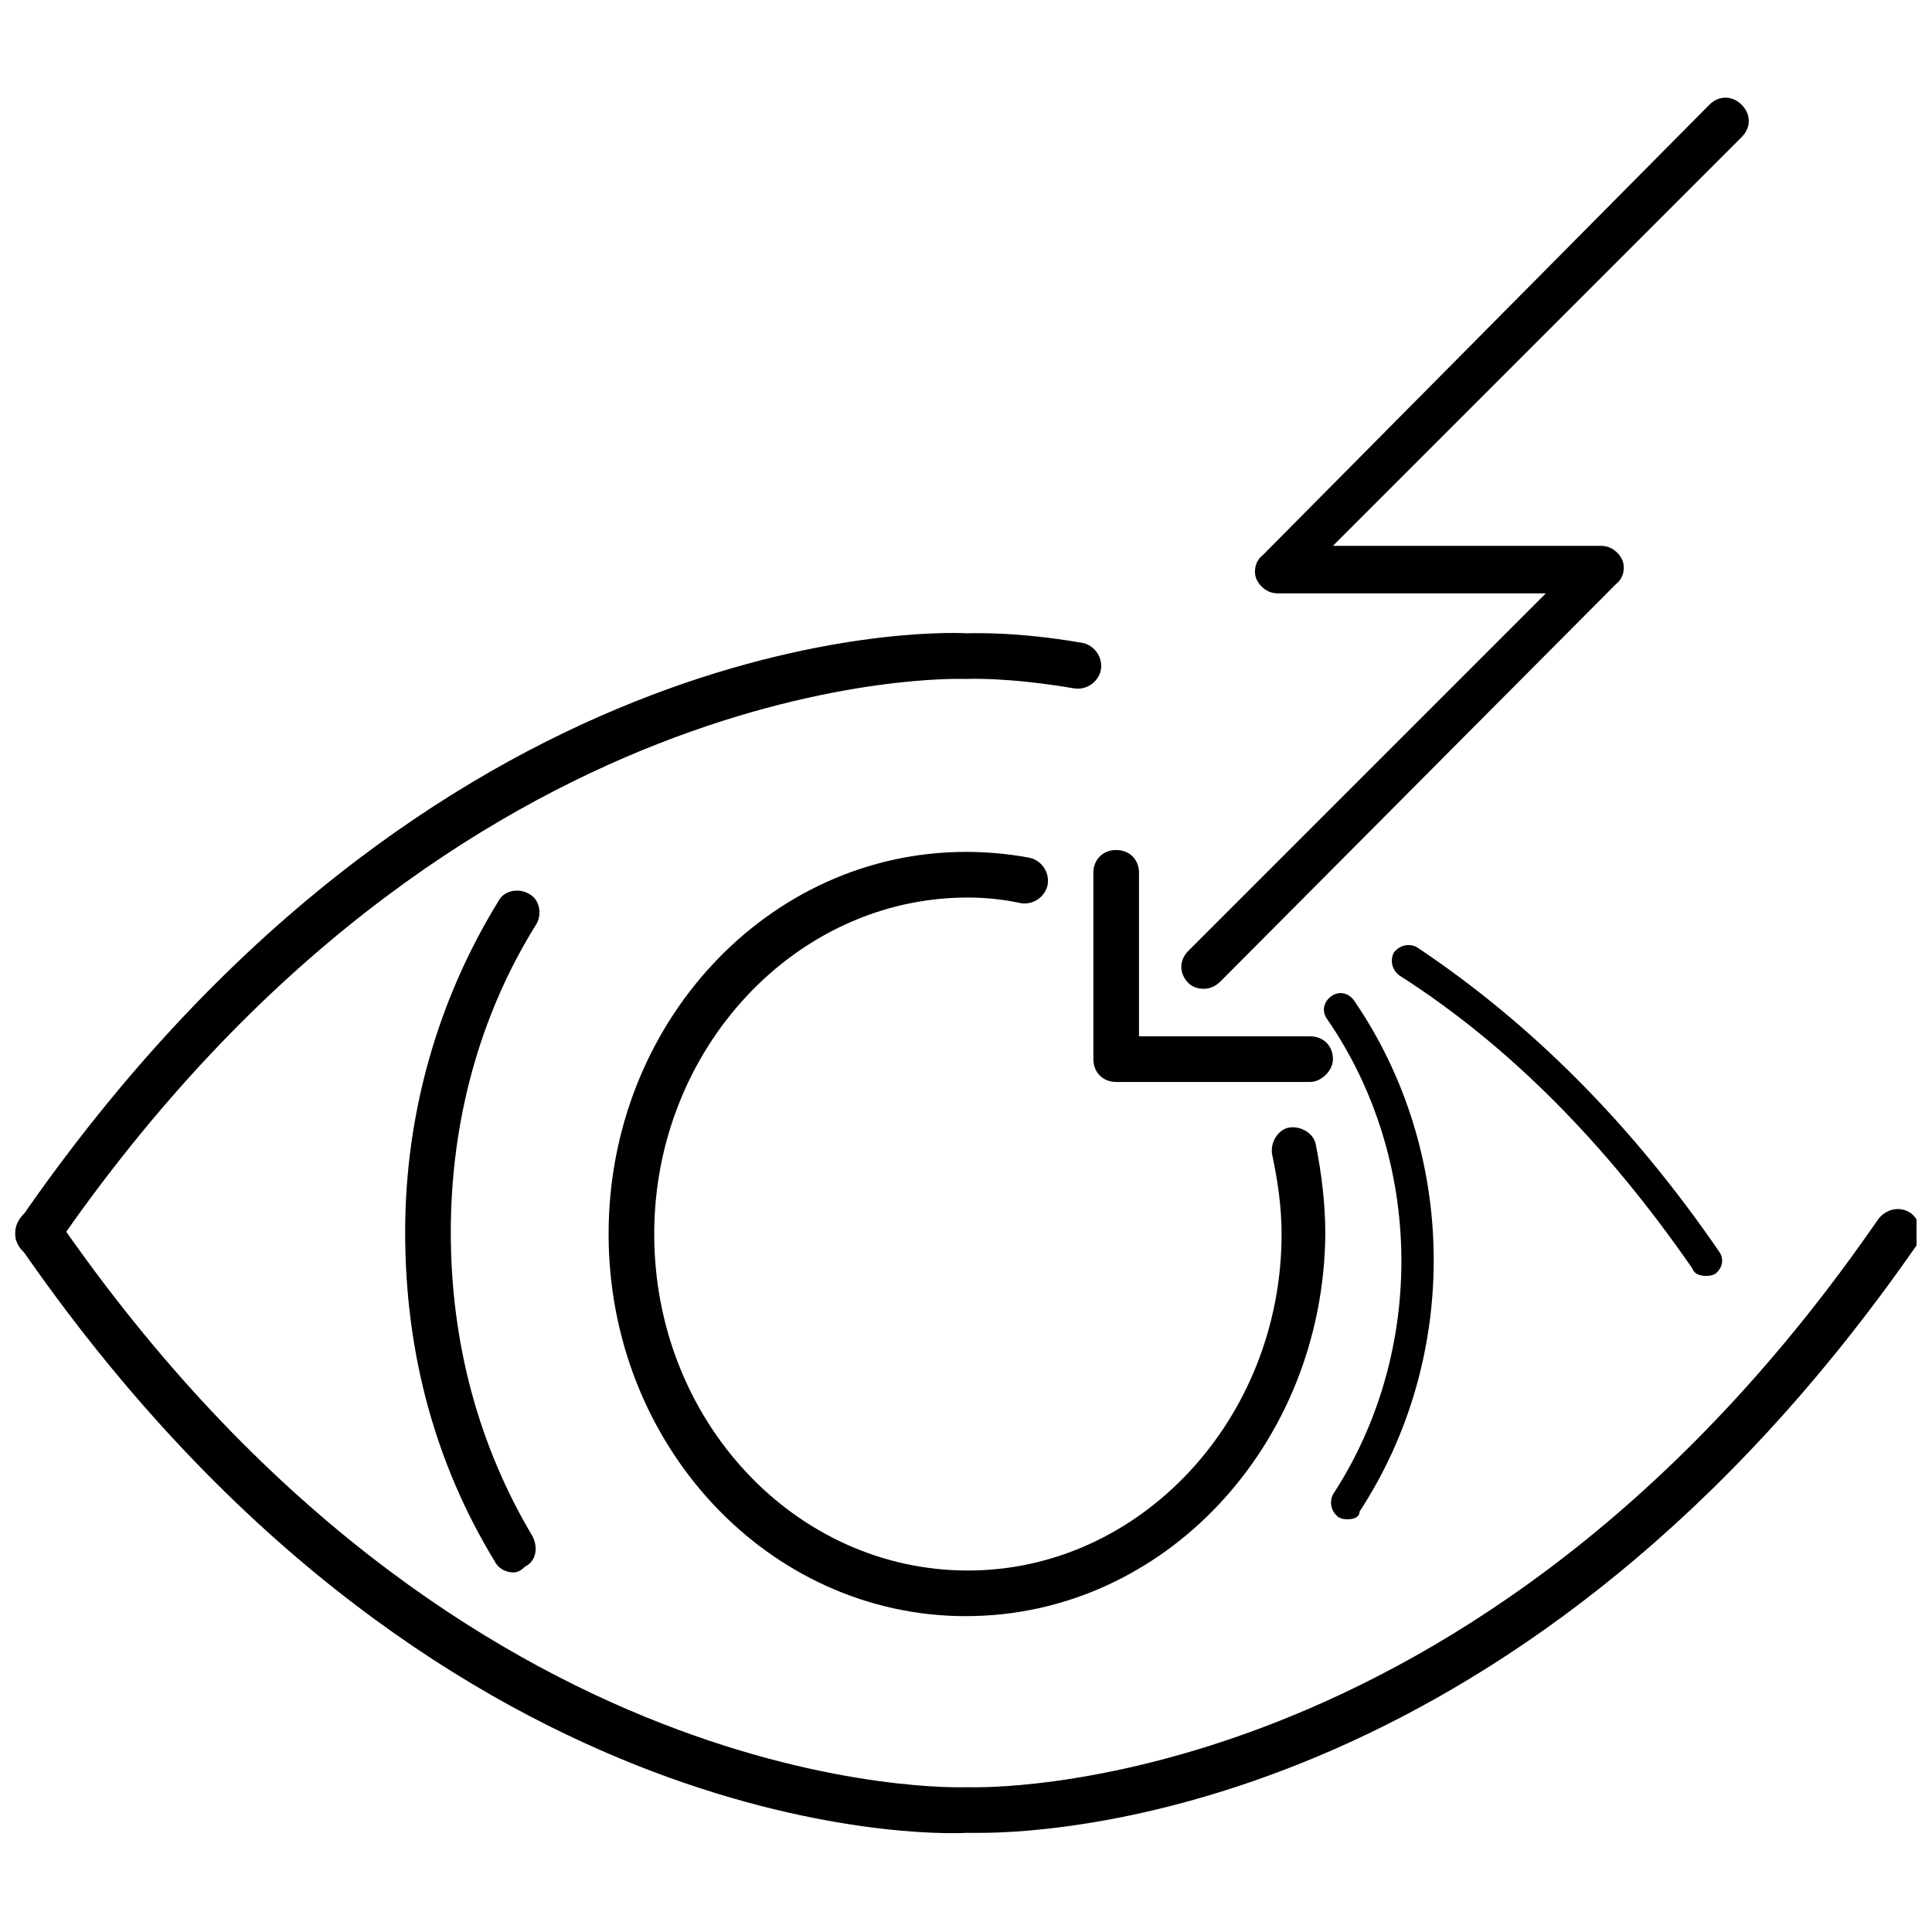 <?xml version="1.0" encoding="UTF-8"?>
<!-- Uploaded to: ICON Repo, www.svgrepo.com, Generator: ICON Repo Mixer Tools -->
<svg width="800px" height="800px" version="1.1" viewBox="144 144 512 512" xmlns="http://www.w3.org/2000/svg">
 <defs>
  <clipPath id="b">
   <path d="m148.09 464h503.81v166h-503.81z"/>
  </clipPath>
  <clipPath id="a">
   <path d="m148.09 311h287.91v167h-287.91z"/>
  </clipPath>
 </defs>
 <path d="m501.27 546.61c-1.008 0-1.512 0-2.519-0.504-2.016-1.512-2.519-4.031-1.512-6.047 24.688-37.785 24.184-88.672-1.512-125.95-1.512-2.016-1.008-4.535 1.008-6.047 2.016-1.512 4.535-1.008 6.047 1.008 27.711 40.305 28.215 94.715 1.512 135.52-0.004 1.516-1.512 2.019-3.023 2.019z"/>
 <path d="m595.98 482.12c-1.512 0-3.023-0.504-3.527-2.016-22.672-32.746-48.367-58.945-77.586-77.586-2.016-1.512-2.519-4.031-1.512-6.047 1.512-2.016 4.031-2.519 6.047-1.512 30.227 20.152 56.93 46.855 80.105 80.609 1.512 2.016 1.008 4.535-1.008 6.047-1.008 0.504-1.512 0.504-2.519 0.504z"/>
 <path d="m280.09 560.71c-2.016 0-4.031-1.008-5.039-3.023-15.617-25.695-23.68-54.914-23.68-87.16 0-31.234 8.566-61.465 24.688-87.664 1.512-3.023 5.543-3.527 8.062-2.016 3.023 1.512 3.527 5.543 2.016 8.062-15.113 24.184-22.672 52.395-22.672 81.617 0 29.727 7.559 56.93 21.664 80.609 1.512 3.023 1.008 6.551-2.016 8.062-1.012 1.008-2.019 1.512-3.023 1.512z"/>
 <path d="m400 572.3c-52.395 0-94.715-45.344-94.715-101.27-0.004-55.922 42.316-101.27 94.715-101.27 5.543 0 11.082 0.504 16.625 1.512 3.023 0.504 5.543 3.527 5.039 7.055-0.504 3.023-3.527 5.543-7.055 5.039-4.535-1.008-9.574-1.512-14.105-1.512-45.848 0-83.129 40.305-83.129 89.176 0 49.375 37.281 89.176 83.129 89.176s83.129-40.305 83.129-89.176c0-7.055-1.008-14.105-2.519-21.16-0.504-3.023 1.512-6.551 4.535-7.055 3.023-0.504 6.551 1.512 7.055 4.535 1.512 7.559 2.519 15.617 2.519 23.68-0.508 55.918-42.828 101.26-95.223 101.26z"/>
 <g clip-path="url(#b)">
  <path d="m403.52 629.73h-3.527c-9.07 0.504-141.57 3.023-250.9-155.68-2.016-2.519-1.008-6.551 1.512-8.566 2.519-2.016 6.551-1.008 8.566 1.512 107.31 155.68 239.31 150.64 240.82 150.64h1.008c1.512 0 134.01 4.535 240.82-150.64 2.016-2.519 5.543-3.527 8.566-1.512 2.519 2.016 3.527 5.543 1.512 8.566-103.28 148.62-225.71 155.68-248.38 155.68z"/>
 </g>
 <g clip-path="url(#a)">
  <path d="m154.14 477.08c-1.008 0-2.519-0.504-3.527-1.008-2.519-2.016-3.527-5.543-1.512-8.566 109.33-158.7 241.83-156.18 250.9-155.68 2.016 0 13.098-0.504 30.73 2.519 3.023 0.504 5.543 3.527 5.039 7.055-0.504 3.023-3.527 5.543-7.055 5.039-17.633-3.023-28.215-2.519-28.215-2.519h-1.008c-1.512 0-134.01-4.535-240.82 150.64-1.004 1.508-2.516 2.516-4.531 2.516z"/>
 </g>
 <path d="m462.98 406.04c-1.512 0-3.023-0.504-4.031-1.512-2.519-2.519-2.519-6.047 0-8.566l94.715-94.715h-71.035c-2.519 0-4.535-1.512-5.543-3.527-1.008-2.016-0.504-5.039 1.512-6.551l118.39-119.4c2.519-2.519 6.047-2.519 8.566 0 2.519 2.519 2.519 6.047 0 8.566l-108.32 108.32h71.039c2.519 0 4.535 1.512 5.543 3.527 1.008 2.016 0.504 5.039-1.512 6.551l-104.8 105.29c-1.512 1.512-3.023 2.016-4.531 2.016z"/>
 <path d="m491.19 430.73h-51.387c-3.527 0-6.047-2.519-6.047-6.047v-49.375c0-3.527 2.519-6.047 6.047-6.047 3.527 0 6.047 2.519 6.047 6.047v43.328h45.344c3.527 0 6.047 2.519 6.047 6.047-0.004 3.023-3.027 6.047-6.051 6.047z"/>
</svg>